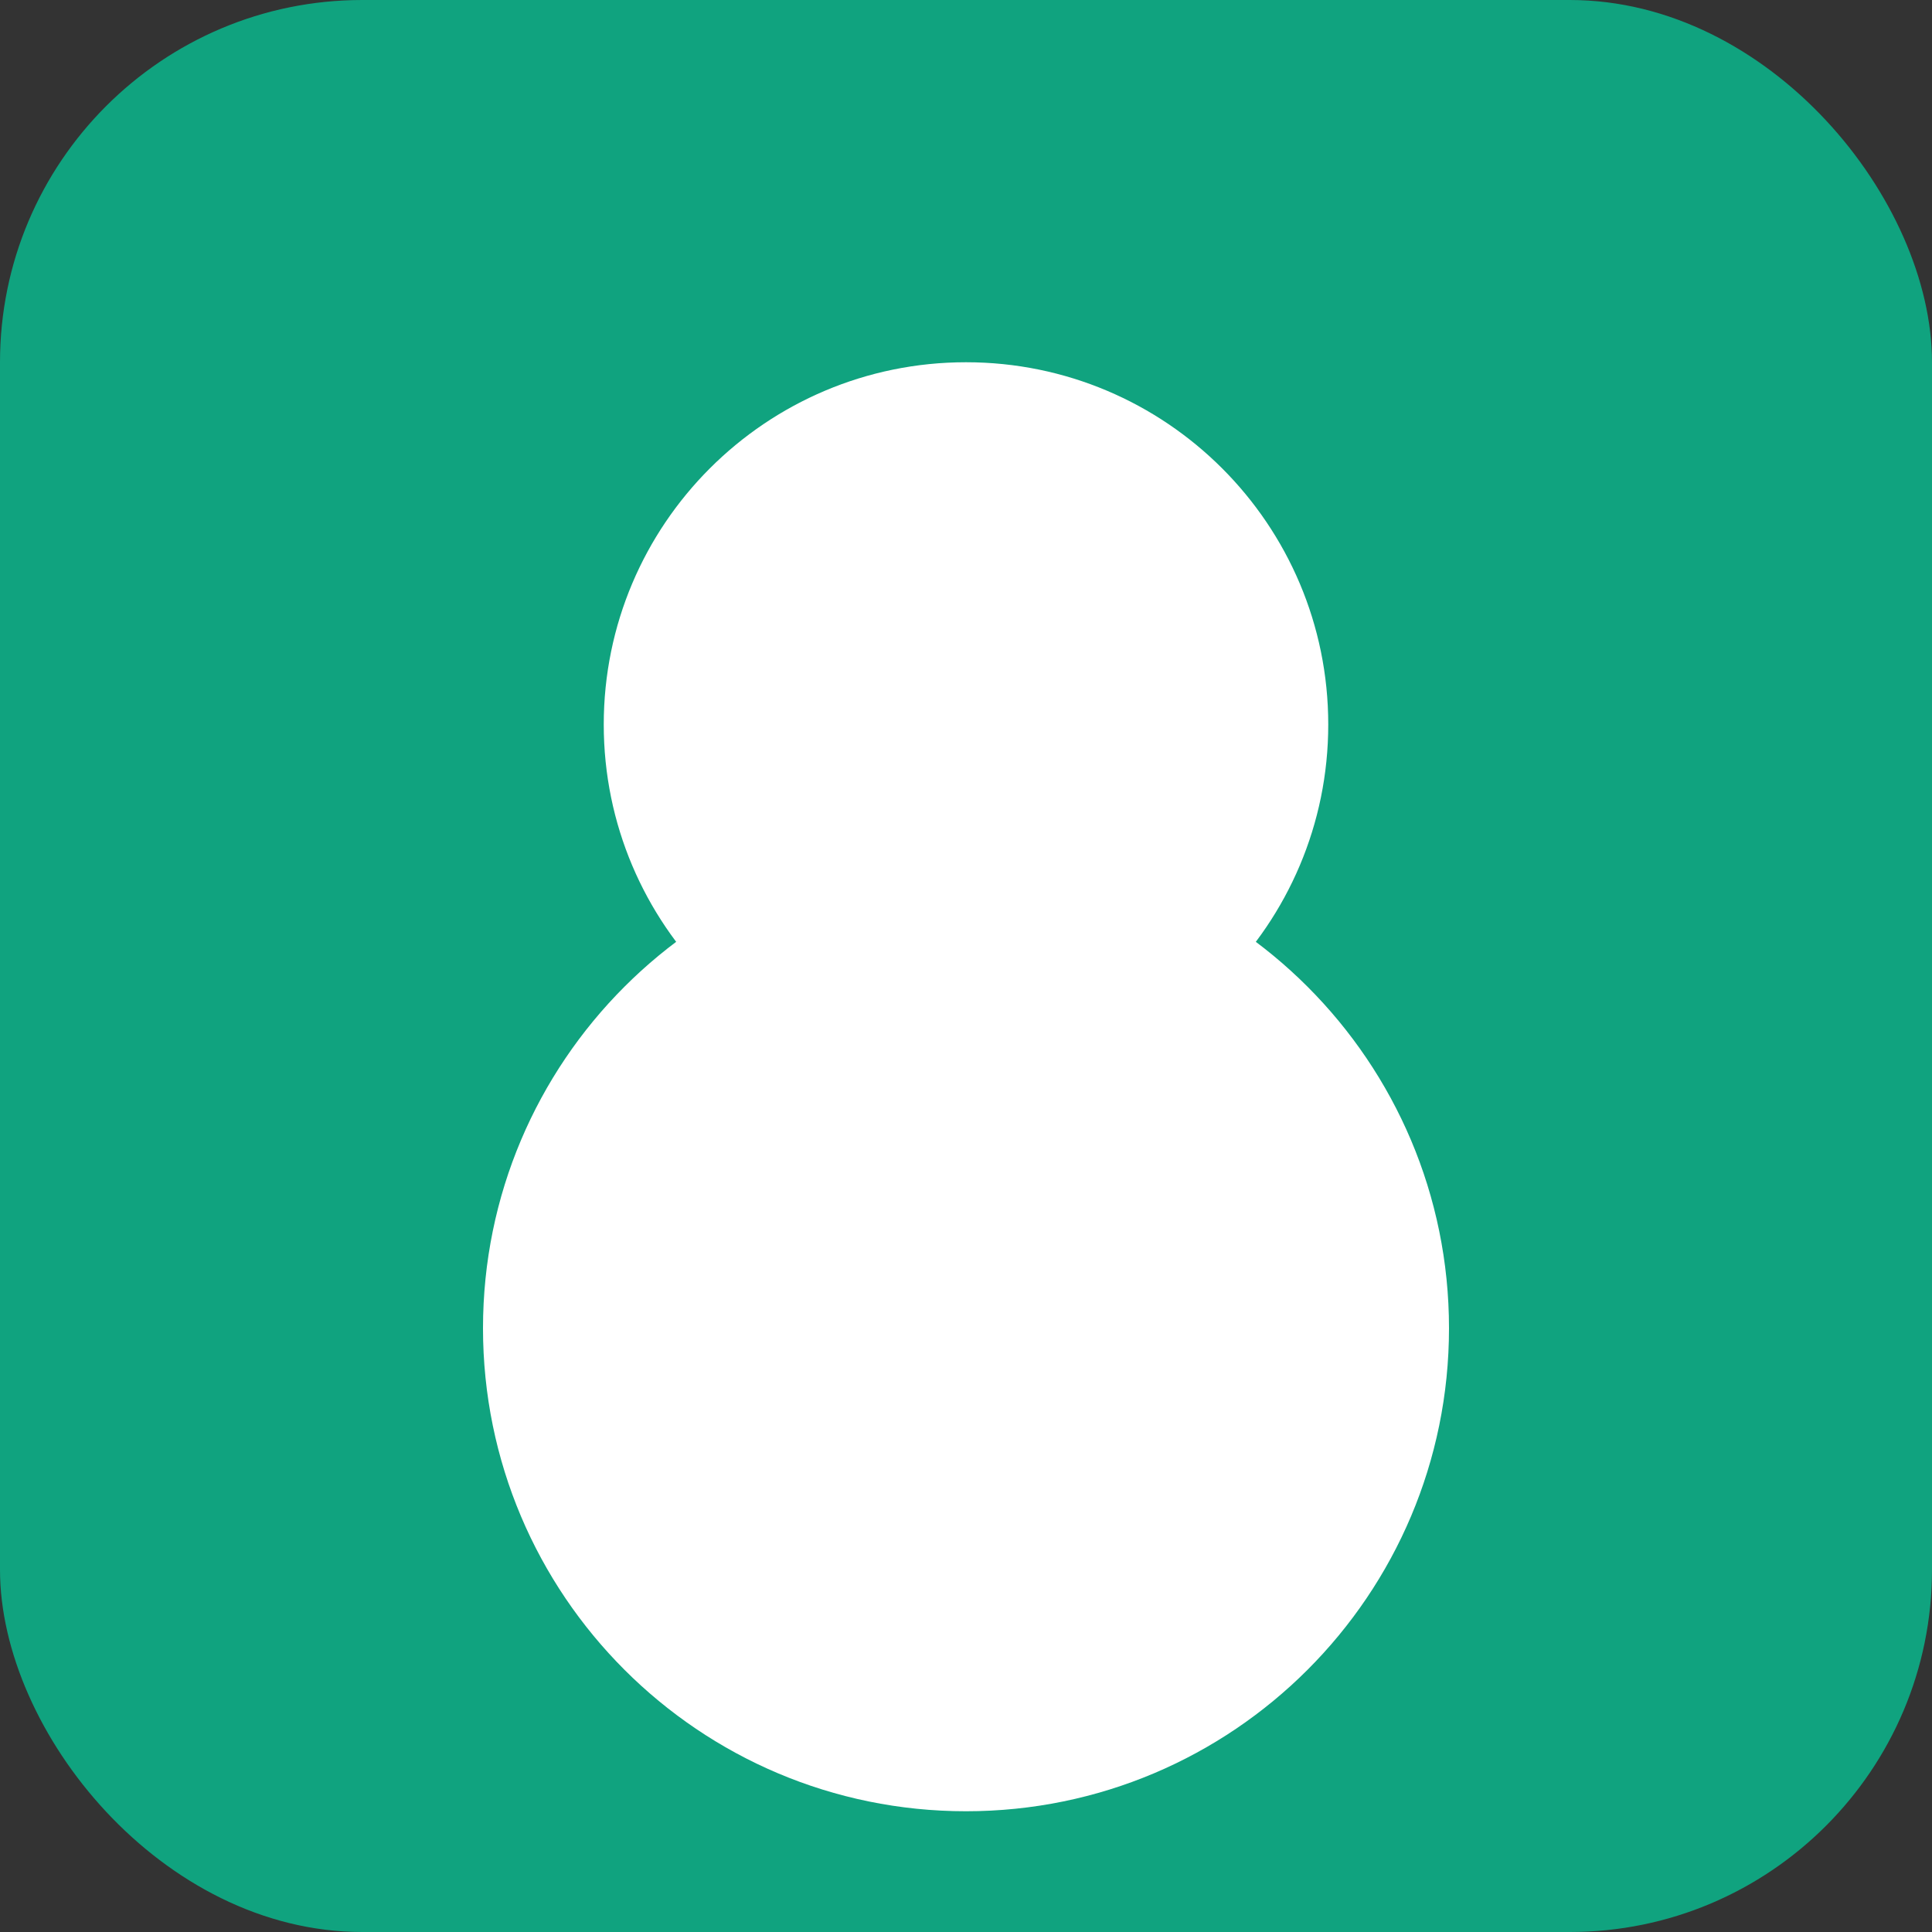 <svg width="64" height="64" viewBox="0 0 64 64" fill="none" xmlns="http://www.w3.org/2000/svg">
  <rect x="0" y="0" width="64" height="64" fill="#333333" stroke="none"/>
  <rect width="64" height="64" rx="12" fill="#10A37F"/>
  <path d="M32 12C38.627 12 44 17.373 44 24C44 30.627 38.627 36 32 36C25.373 36 20 30.627 20 24C20 17.373 25.373 12 32 12ZM32 28C40.837 28 48 35.163 48 44C48 52.837 40.837 60 32 60C23.163 60 16 52.837 16 44C16 35.163 23.163 28 32 28Z" fill="white"/>
  <circle cx="32" cy="32" r="4" fill="white"/>
</svg>
